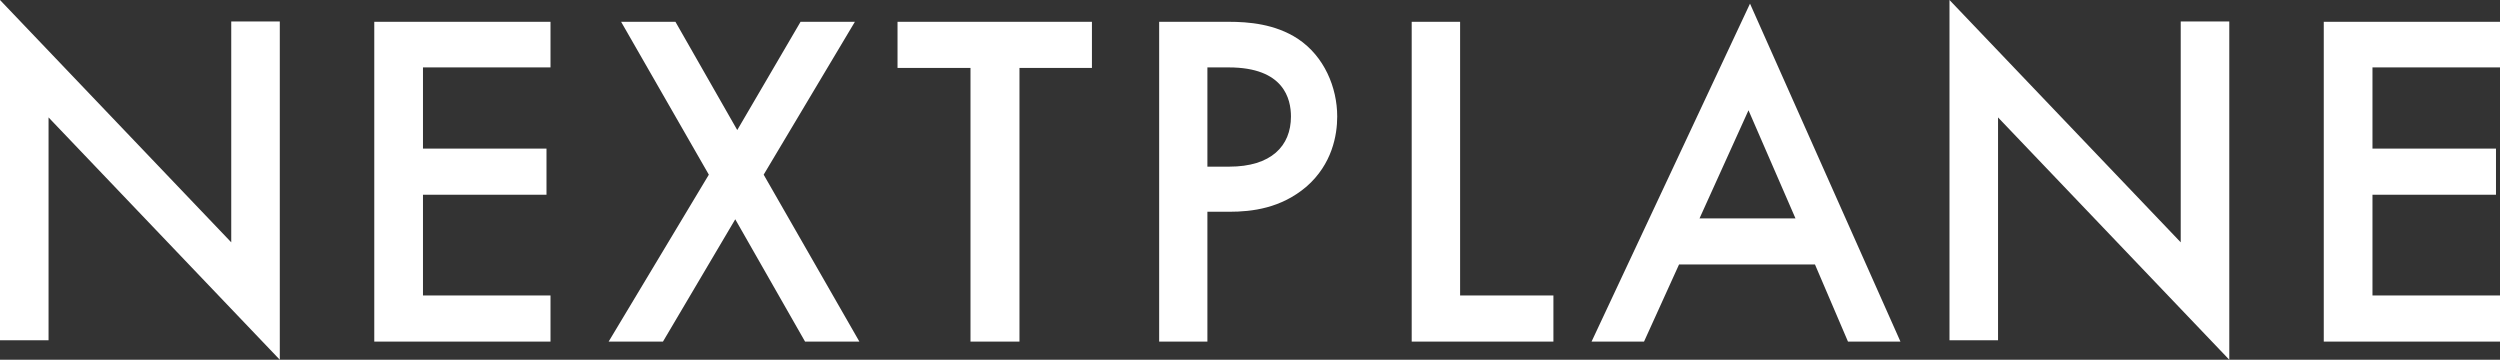 <svg xmlns="http://www.w3.org/2000/svg" width="1376" height="198" fill="none"><rect width="100%" height="100%" fill="#333333" stroke="none"/><path fill="#fff" d="M0 187.276V0l127.277 133.375V11.825H154V198L26.723 64.625v122.651H0ZM303 37.104h-70.194v44.69h67.983v25.379h-67.983v55.448H303V188h-97V12h97v25.104ZM390.145 96.138 341.859 12h29.905l34.02 59.586L440.627 12h29.905l-50.208 84.138L473 188h-29.904l-38.41-67.311L364.905 188H335l55.145-91.862ZM561.115 37.38V188h-26.956V37.38H494V12h107v25.38h-39.885ZM676.324 12c10.676 0 25.458 1.103 38.05 9.379C728.882 31.034 736 48.137 736 64.138c0 10.206-2.738 26.207-16.972 38.62-13.962 11.862-29.838 13.794-42.43 13.794h-12.045V188H638V12h38.324Zm-11.771 79.724h12.045c22.994 0 33.944-11.31 33.944-27.586 0-9.655-3.833-27.035-34.218-27.035h-11.771v54.621ZM803.64 12v150.621H855V188h-78V12h26.64ZM998.961 145.565h-74.818L904.882 188H876L963.203 2 1046 188h-28.88l-18.159-42.435Zm-10.725-25.351-25.864-59.52-26.958 59.52h52.822ZM1073 187.276V0l127.27 133.375V11.825H1227V198L1099.72 64.625v122.651H1073ZM1376 37.104h-70.19v44.69h67.98v25.379h-67.98v55.448H1376V188h-97V12h97v25.104Z"/></svg>